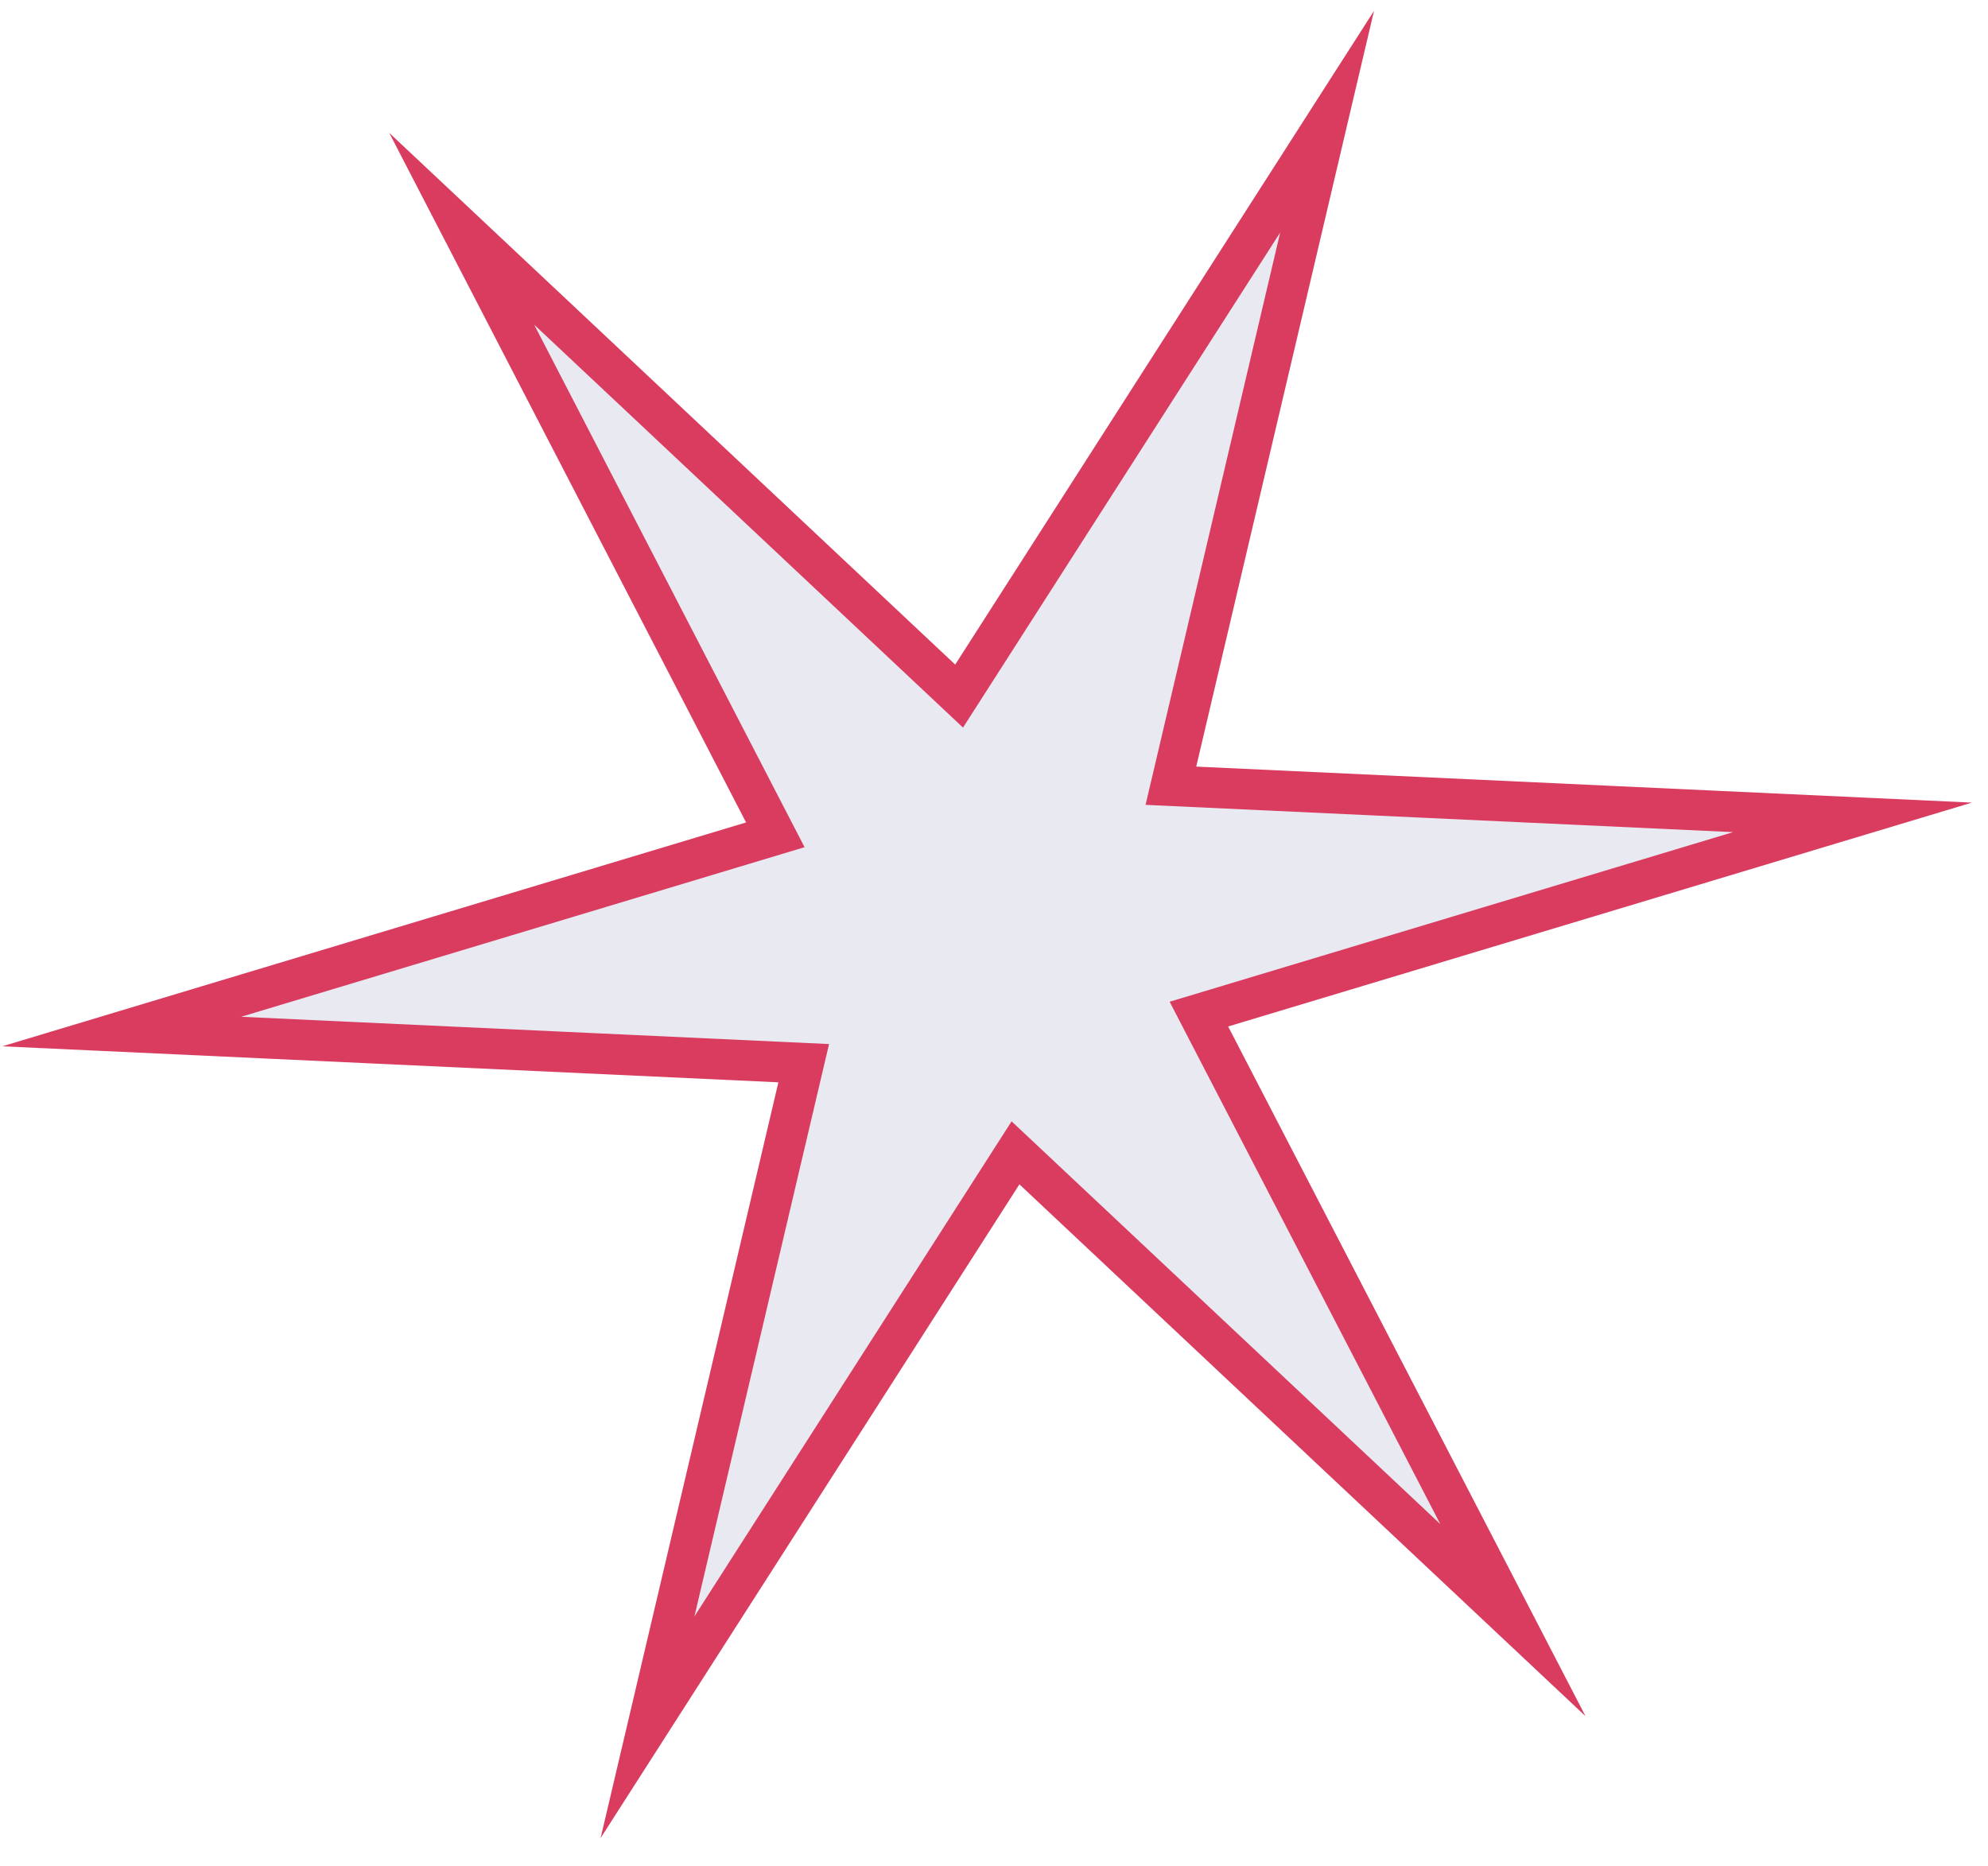 <?xml version="1.0" encoding="UTF-8"?> <svg xmlns="http://www.w3.org/2000/svg" width="49" height="46" viewBox="0 0 49 46" fill="none"> <path d="M32.71 3L28.86 19.37L45.66 20.15L29.55 25L37.29 39.94L25.03 28.42L15.96 42.58L19.81 26.21L3 25.43L19.11 20.58L11.38 5.64L23.64 17.16L32.71 3Z" fill="#E9E9F2" stroke="#D93C5F" stroke-miterlimit="10"></path> </svg> 